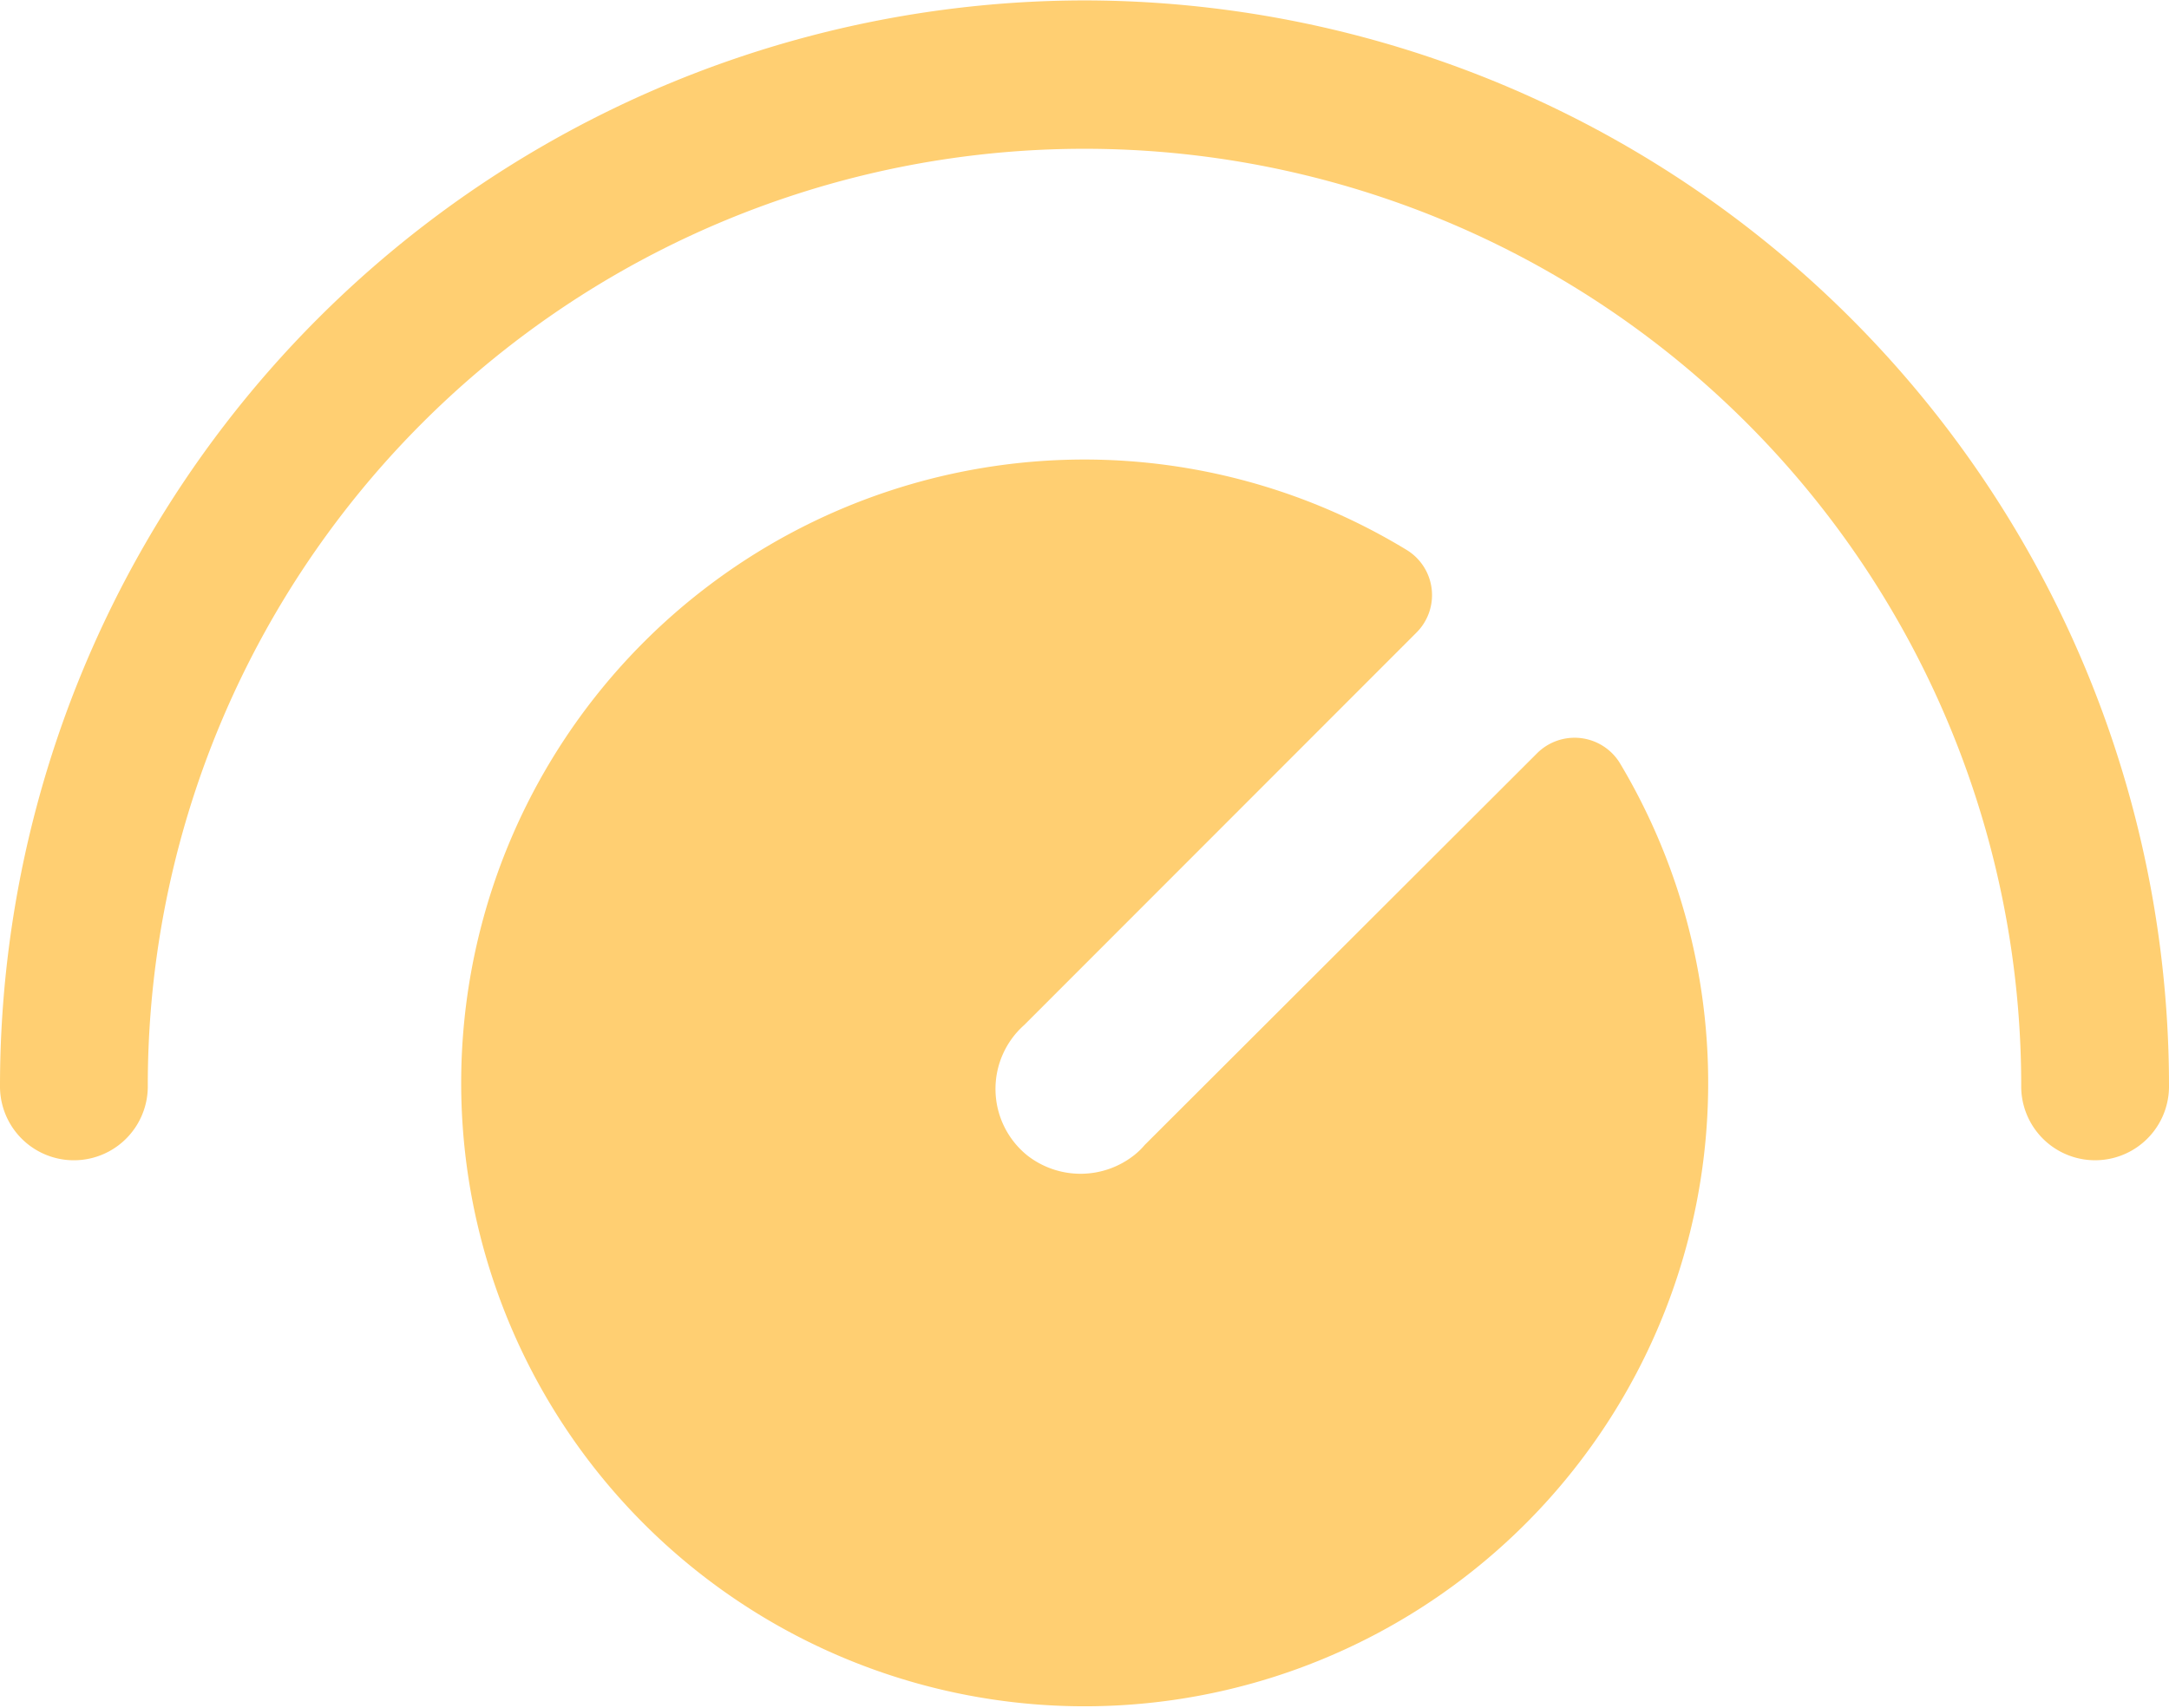 <svg xmlns="http://www.w3.org/2000/svg" width="59" height="46.469" viewBox="0 0 59 46.469">
  <defs>
    <style>
      .cls-1 {
        fill: #ffcf72;
        fill-rule: evenodd;
      }
    </style>
  </defs>
  <path id="Customized_experiences_" data-name="Customized experiences " class="cls-1" d="M1438.5,656.261a29.538,29.538,0,0,0-29.5,29.517,2.01,2.01,0,1,0,4.02.057v-0.057a25.48,25.48,0,1,1,50.96,0,2.01,2.01,0,1,0,4.02.056v-0.056A29.538,29.538,0,0,0,1438.5,656.261Zm0,12.491a16.869,16.869,0,0,1,8.77,2.464,1.439,1.439,0,0,1,.26,2.244l-10.67,10.677a2.325,2.325,0,0,0,.08,3.545,2.354,2.354,0,0,0,2.92-.011,2.01,2.01,0,0,0,.28-0.273l10.67-10.654a1.445,1.445,0,0,1,2.25.262A16.96,16.96,0,1,1,1438.5,668.752Z" transform="translate(-1409 -656.25)"/>
</svg>
